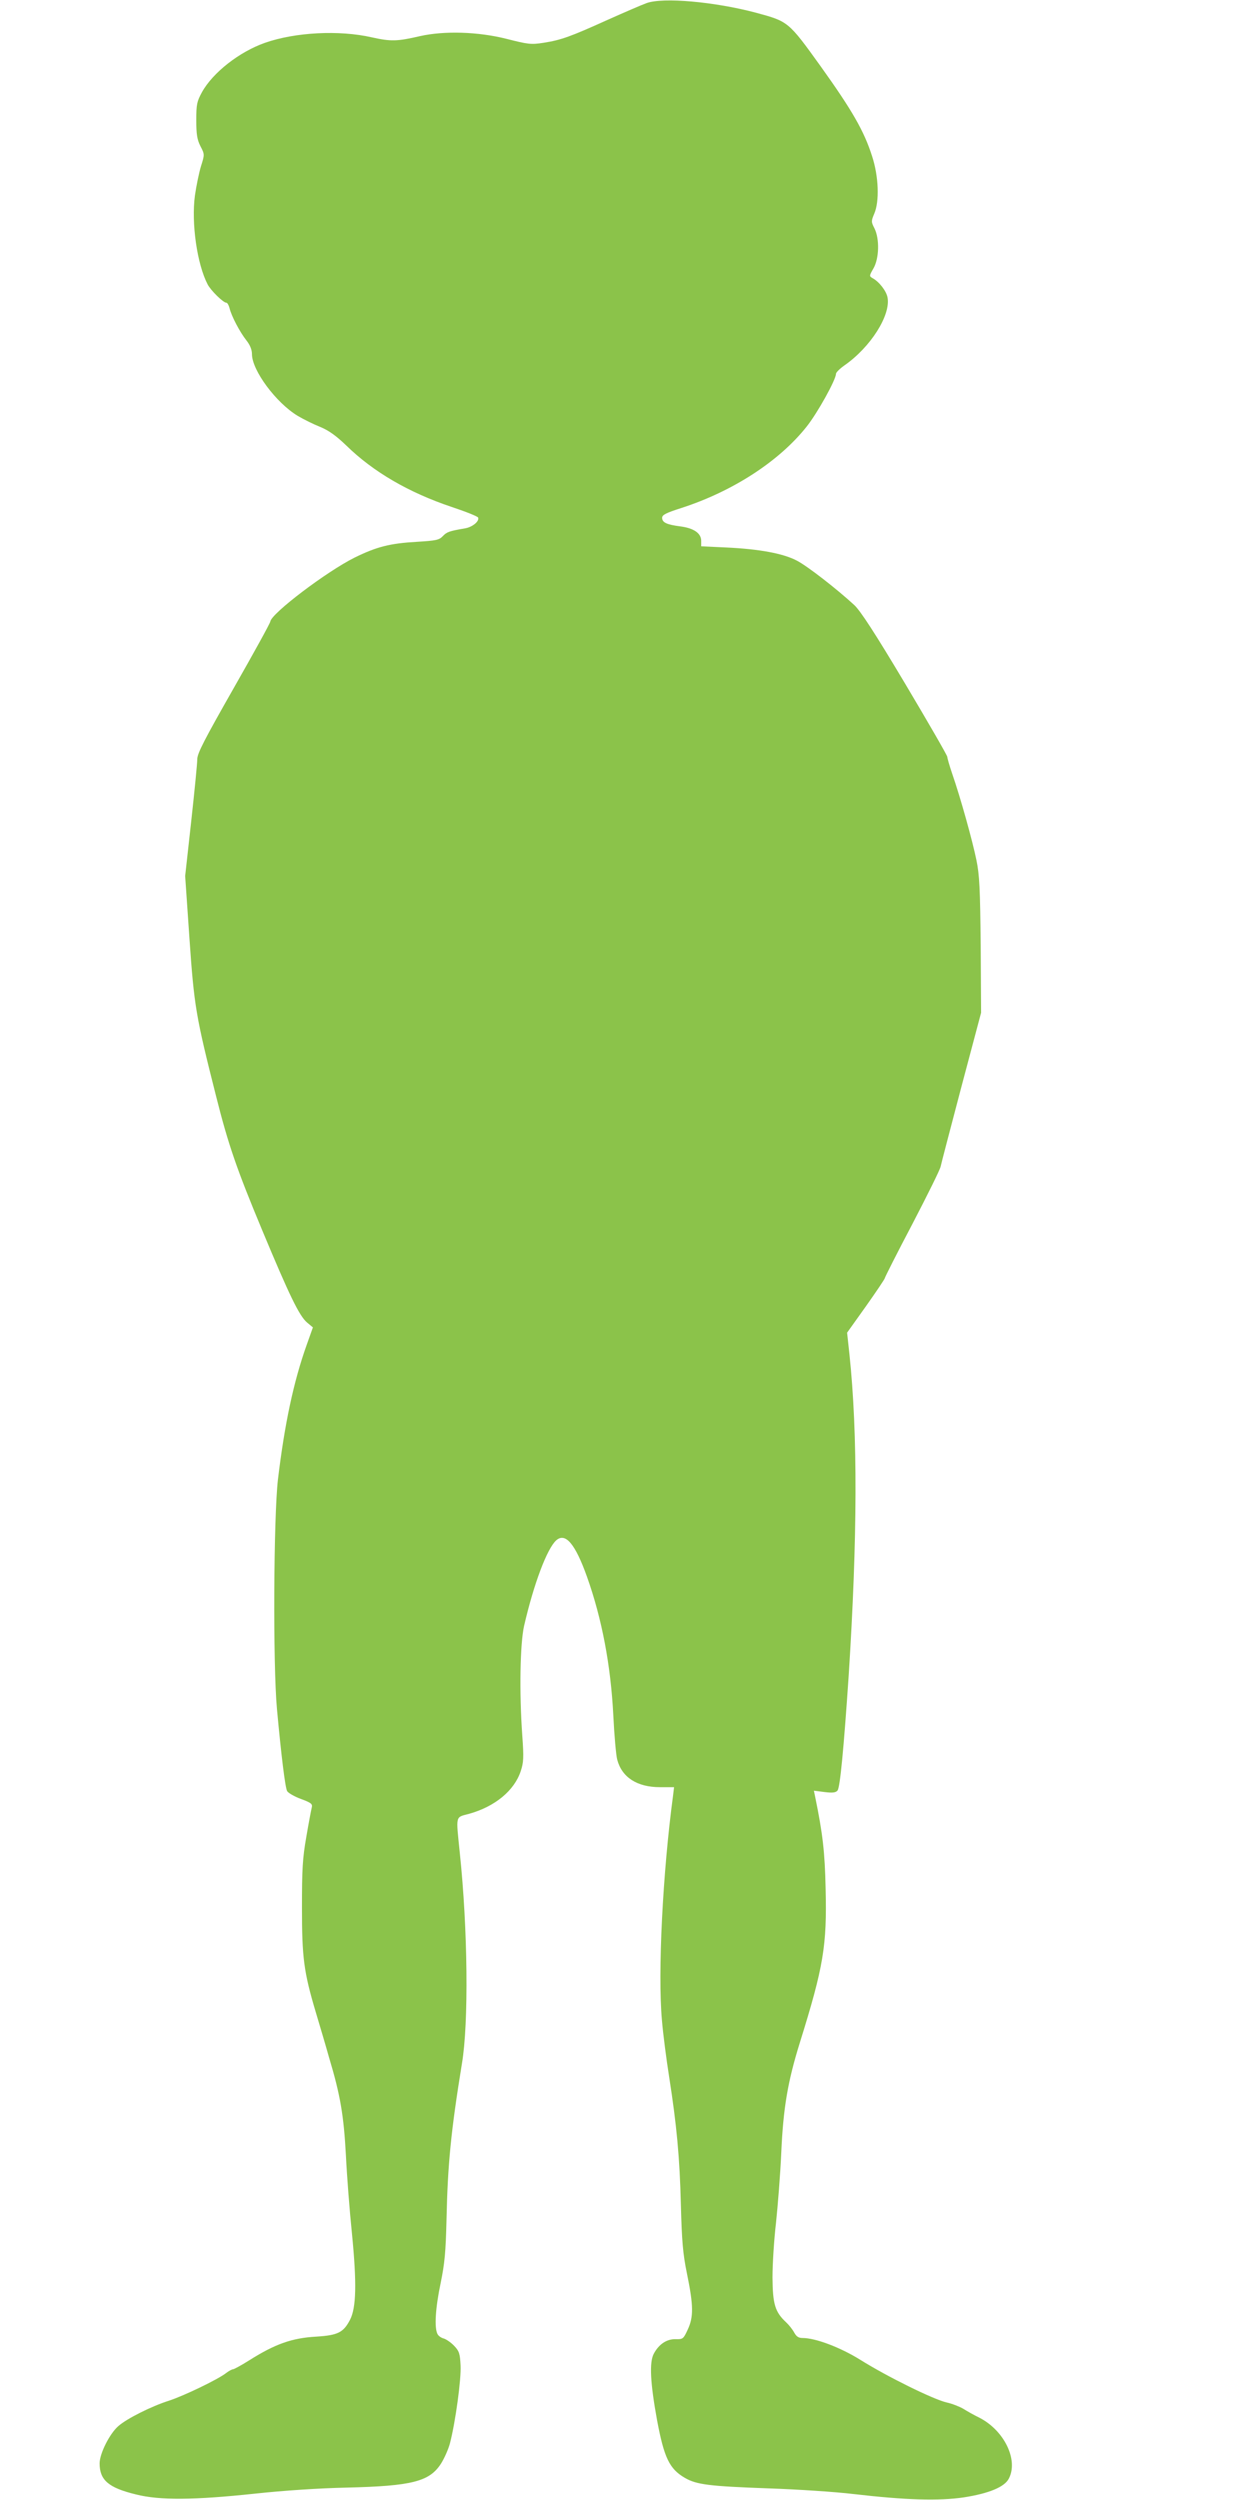 <?xml version="1.0" standalone="no"?>
<!DOCTYPE svg PUBLIC "-//W3C//DTD SVG 20010904//EN"
 "http://www.w3.org/TR/2001/REC-SVG-20010904/DTD/svg10.dtd">
<svg version="1.0" xmlns="http://www.w3.org/2000/svg"
 width="641pt" height="1280pt" viewBox="0 0 641 1280"
 preserveAspectRatio="xMidYMid meet">
<g transform="translate(0,1280) scale(0.1,-0.1)"
fill="#8bc34a" stroke="none">
<path d="M3310 12784 c-25 -9 -115 -48 -200 -86 -188 -85 -237 -103 -327 -117
-64 -10 -79 -8 -189 20 -146 37 -320 42 -444 14 -117 -27 -148 -28 -247 -6
-167 38 -392 26 -546 -28 -131 -46 -267 -152 -323 -253 -26 -48 -29 -62 -29
-143 0 -72 4 -99 21 -133 22 -42 22 -43 3 -103 -10 -33 -24 -101 -31 -150 -19
-142 11 -351 65 -455 16 -31 80 -94 96 -94 5 0 12 -12 16 -27 10 -42 53 -123
86 -165 19 -24 29 -48 29 -71 0 -83 123 -249 234 -316 30 -18 83 -44 116 -57
43 -18 80 -44 133 -95 138 -135 320 -241 541 -315 72 -24 132 -48 134 -54 7
-19 -30 -49 -67 -55 -81 -14 -93 -18 -114 -40 -19 -20 -35 -23 -133 -29 -138
-8 -205 -25 -319 -81 -144 -72 -425 -285 -431 -327 -1 -9 -86 -163 -188 -342
-149 -262 -186 -333 -186 -363 0 -21 -14 -164 -31 -318 l-31 -280 22 -320 c24
-347 33 -399 136 -806 63 -251 107 -377 237 -689 138 -331 189 -437 229 -471
l30 -25 -32 -90 c-67 -188 -113 -405 -147 -689 -22 -191 -26 -945 -5 -1175 22
-239 42 -401 52 -420 5 -9 37 -28 70 -40 54 -20 61 -26 56 -45 -3 -12 -16 -80
-28 -151 -19 -108 -22 -166 -22 -359 0 -258 9 -330 71 -538 20 -67 51 -171 68
-232 58 -193 75 -297 86 -500 5 -104 19 -285 31 -401 25 -254 22 -379 -10
-441 -34 -65 -62 -79 -172 -86 -126 -7 -212 -38 -345 -122 -38 -24 -75 -44
-81 -45 -6 0 -23 -9 -37 -20 -41 -32 -215 -116 -292 -141 -91 -29 -216 -92
-259 -130 -45 -39 -96 -141 -96 -191 0 -86 46 -125 186 -159 122 -31 299 -29
609 4 148 16 329 28 470 31 335 8 424 31 483 123 17 27 38 74 46 105 28 109
58 328 54 398 -3 60 -7 73 -33 100 -16 17 -40 33 -52 37 -13 3 -28 13 -33 23
-17 32 -11 133 16 261 21 103 26 159 30 324 6 285 23 456 79 800 35 207 30
691 -11 1079 -20 198 -24 180 49 200 131 37 230 118 263 218 15 45 16 70 8
182 -16 226 -11 470 9 561 50 217 118 397 165 439 47 41 97 -18 157 -186 77
-216 122 -455 135 -710 5 -103 14 -205 20 -227 24 -91 102 -141 219 -141 l72
0 -5 -42 c-53 -394 -79 -908 -57 -1152 6 -72 23 -202 37 -290 38 -244 54 -409
60 -656 5 -184 10 -248 31 -350 34 -165 34 -223 4 -287 -22 -48 -25 -50 -62
-49 -46 1 -86 -26 -112 -75 -23 -44 -18 -148 17 -340 36 -192 63 -249 142
-295 60 -35 125 -43 429 -54 149 -5 344 -18 435 -29 267 -31 436 -36 565 -17
128 20 208 53 230 96 50 96 -24 247 -151 312 -27 13 -64 34 -83 46 -19 11 -57
26 -85 32 -68 16 -302 131 -441 218 -103 64 -229 112 -297 112 -20 0 -31 8
-42 28 -8 15 -26 38 -41 52 -57 53 -69 93 -70 230 0 69 8 195 18 280 9 85 22
247 27 360 10 227 33 363 95 562 122 391 139 497 132 788 -4 190 -15 282 -53
468 l-7 34 55 -7 c41 -5 57 -3 66 8 13 15 32 216 57 587 45 702 47 1239 4
1646 l-12 111 97 136 c53 75 96 139 96 143 0 4 63 129 141 277 77 148 143 281
145 295 3 15 51 198 106 407 l101 380 -2 345 c-3 290 -6 360 -22 437 -20 98
-81 318 -124 442 -14 41 -25 80 -25 86 0 7 -97 175 -216 375 -155 260 -229
373 -260 402 -89 82 -238 198 -293 227 -69 37 -192 60 -363 68 l-128 6 0 28
c0 39 -38 65 -107 74 -70 9 -93 20 -93 44 0 15 20 25 98 50 263 85 501 239
642 417 55 69 150 240 150 270 0 7 19 26 43 43 134 93 238 257 221 348 -6 33
-43 81 -77 99 -17 10 -17 12 5 50 29 50 32 151 5 205 -17 33 -17 37 -1 75 27
62 23 190 -11 294 -41 129 -102 235 -263 460 -166 231 -166 230 -332 275 -211
56 -476 80 -560 49z"/>
</g>
</svg>
